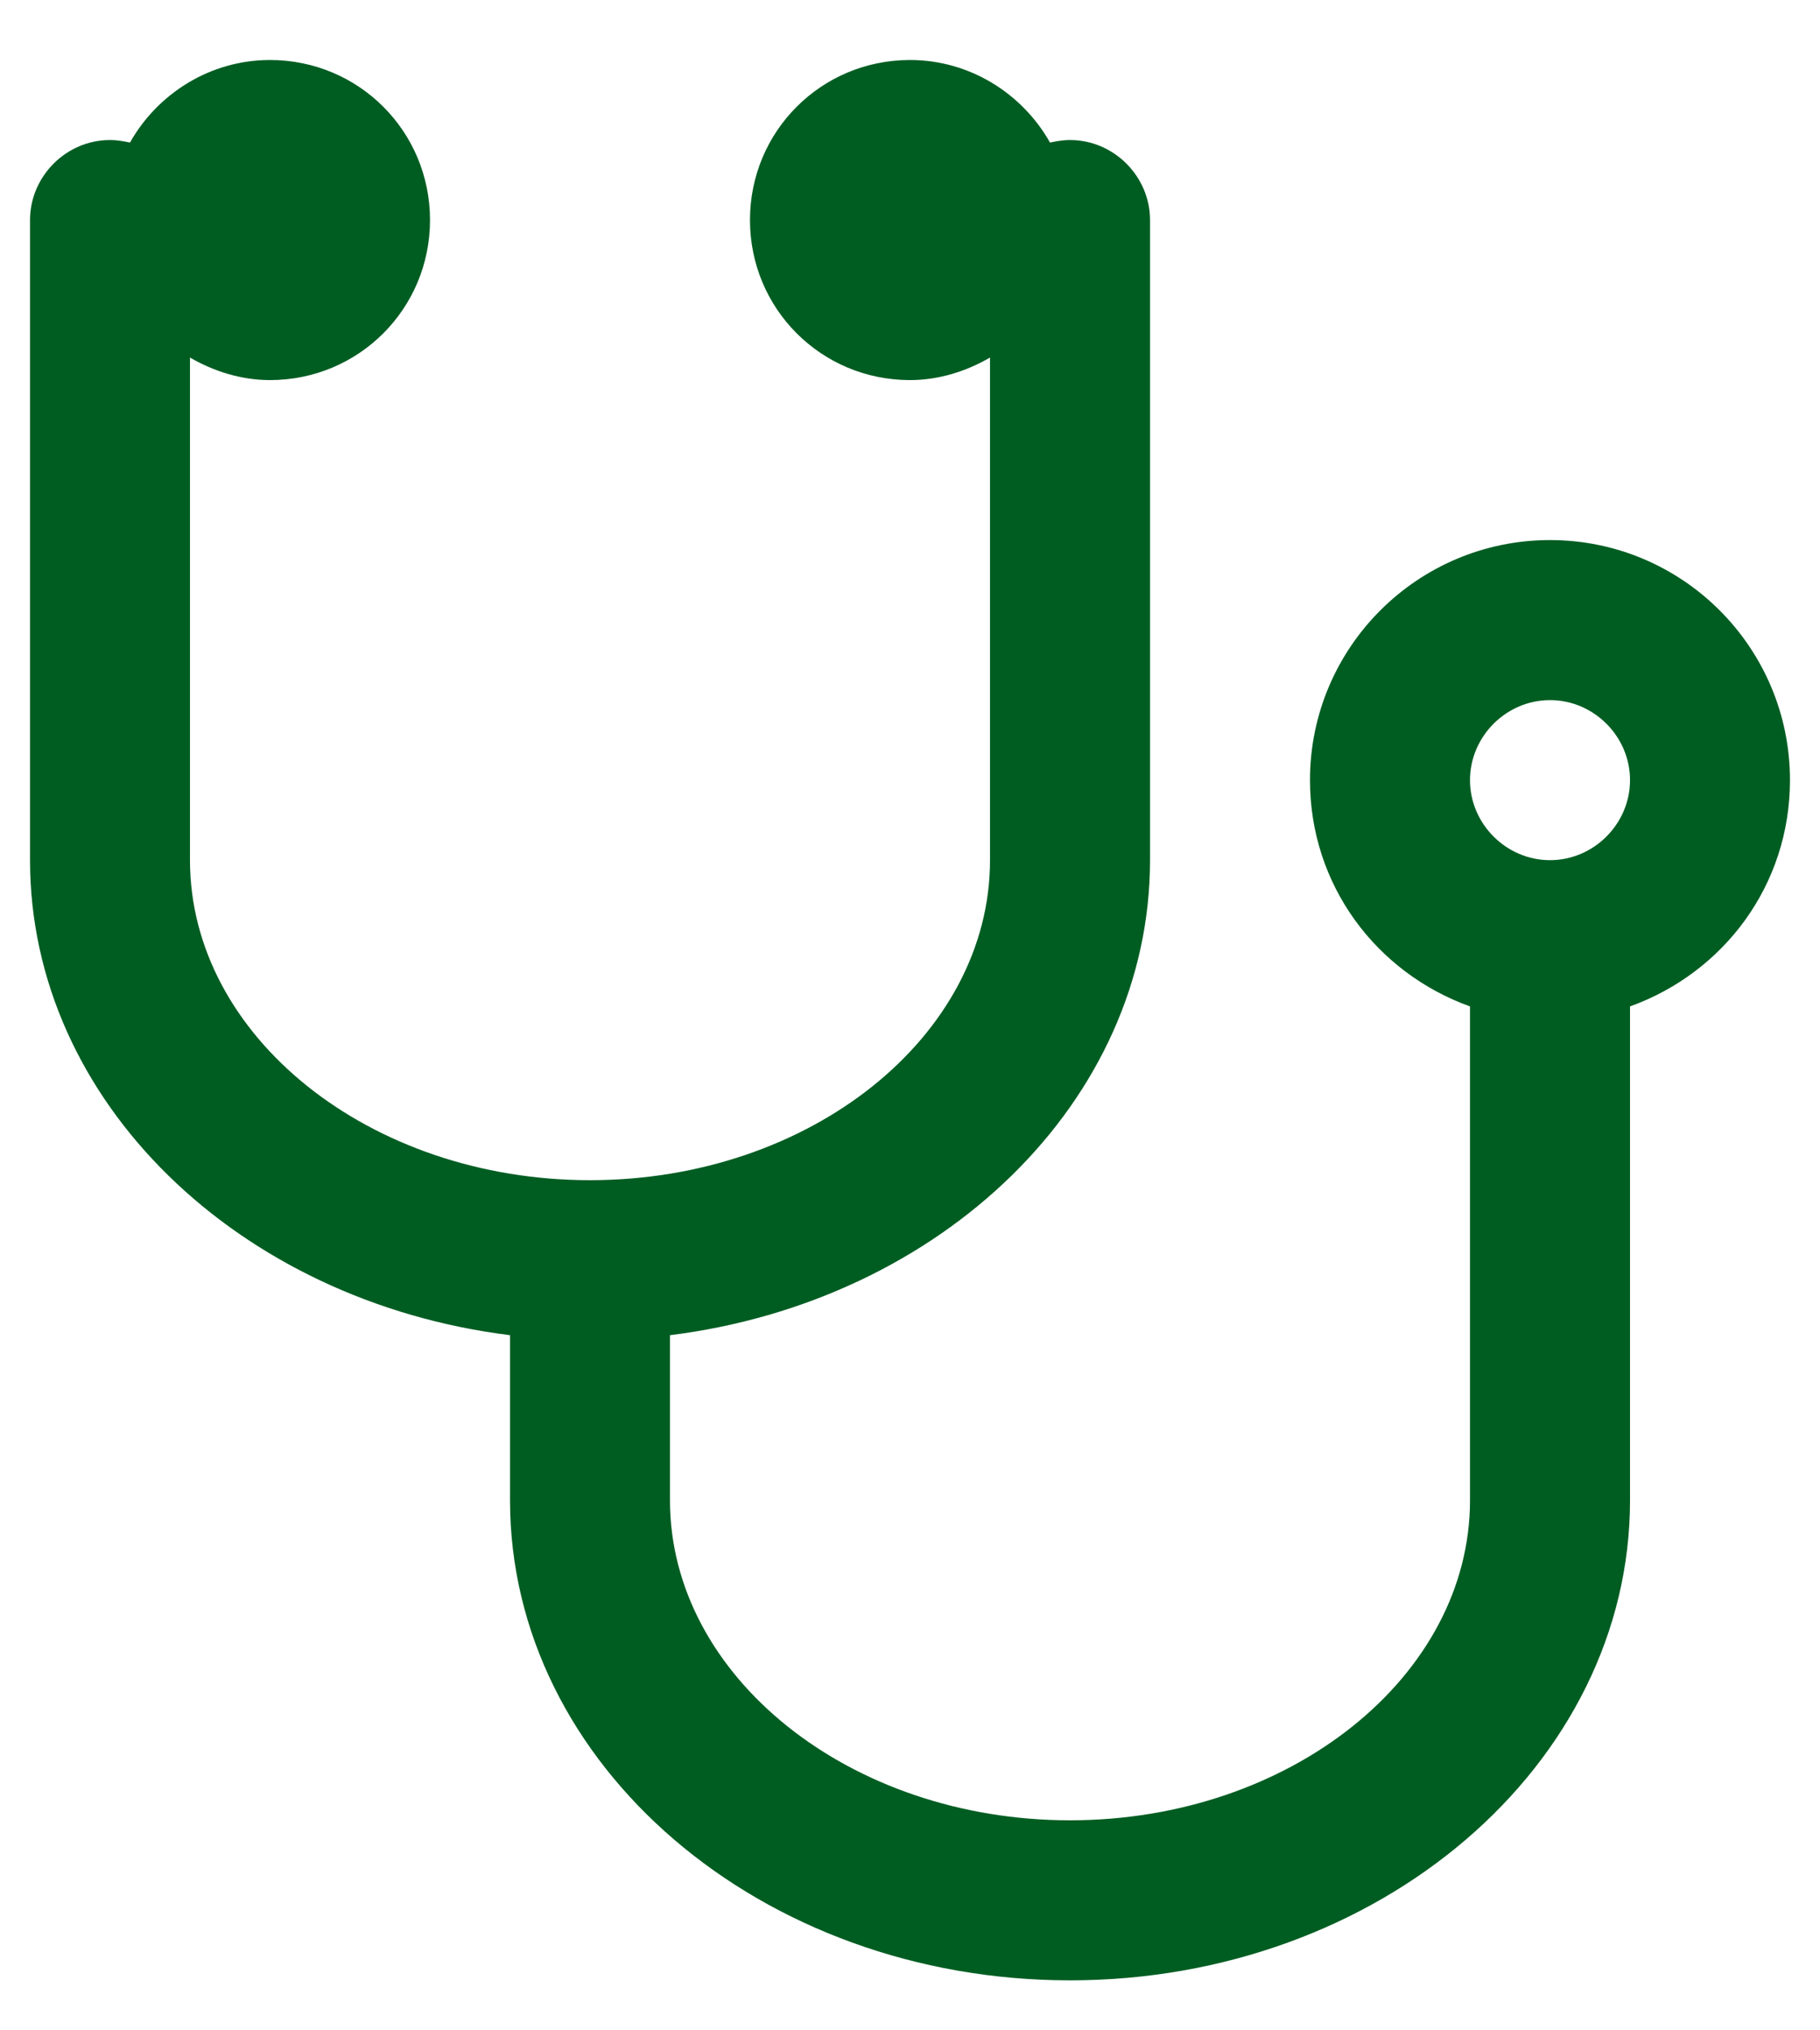 <?xml version="1.0" encoding="UTF-8"?>
<svg width="26px" height="29px" viewBox="0 0 26 29" version="1.1" xmlns="http://www.w3.org/2000/svg" xmlns:xlink="http://www.w3.org/1999/xlink">
    <!-- Generator: Sketch 54.1 (76490) - https://sketchapp.com -->
    <title></title>
    <desc>Created with Sketch.</desc>
    <g id="Page-1" stroke="none" stroke-width="1" fill="none" fill-rule="evenodd">
        <g id="facilities" transform="translate(-635, -22)" fill="#005D22" fill-rule="nonzero">
            <g id="Group-3" transform="translate(617, 21)">
                <path d="M41.286,12.143 C41.286,11.518 40.768,11 40.143,11 C39.518,11 39,11.518 39,12.143 C39,12.768 39.518,13.286 40.143,13.286 C40.768,13.286 41.286,12.768 41.286,12.143 Z M43.571,12.143 C43.571,13.643 42.625,14.893 41.286,15.375 L41.286,22.429 C41.286,26.214 37.696,29.286 33.286,29.286 C28.875,29.286 25.286,26.214 25.286,22.429 L25.286,20.071 C21.411,19.589 18.429,16.732 18.429,13.286 L18.429,4.143 C18.429,3.518 18.946,3 19.571,3 C19.679,3 19.768,3.018 19.857,3.036 C20.25,2.339 21,1.857 21.857,1.857 C23.125,1.857 24.143,2.875 24.143,4.143 C24.143,5.411 23.125,6.429 21.857,6.429 C21.446,6.429 21.054,6.304 20.714,6.107 L20.714,13.286 C20.714,15.804 23.286,17.857 26.429,17.857 C29.571,17.857 32.143,15.804 32.143,13.286 L32.143,6.107 C31.804,6.304 31.411,6.429 31,6.429 C29.732,6.429 28.714,5.411 28.714,4.143 C28.714,2.875 29.732,1.857 31,1.857 C31.857,1.857 32.607,2.339 33,3.036 C33.089,3.018 33.179,3 33.286,3 C33.911,3 34.429,3.518 34.429,4.143 L34.429,13.286 C34.429,16.732 31.446,19.589 27.571,20.071 L27.571,22.429 C27.571,24.946 30.143,27 33.286,27 C36.429,27 39,24.946 39,22.429 L39,15.375 C37.661,14.893 36.714,13.643 36.714,12.143 C36.714,10.25 38.25,8.714 40.143,8.714 C42.036,8.714 43.571,10.25 43.571,12.143 Z" id=""></path>
            </g>
        </g>
    </g>
</svg>